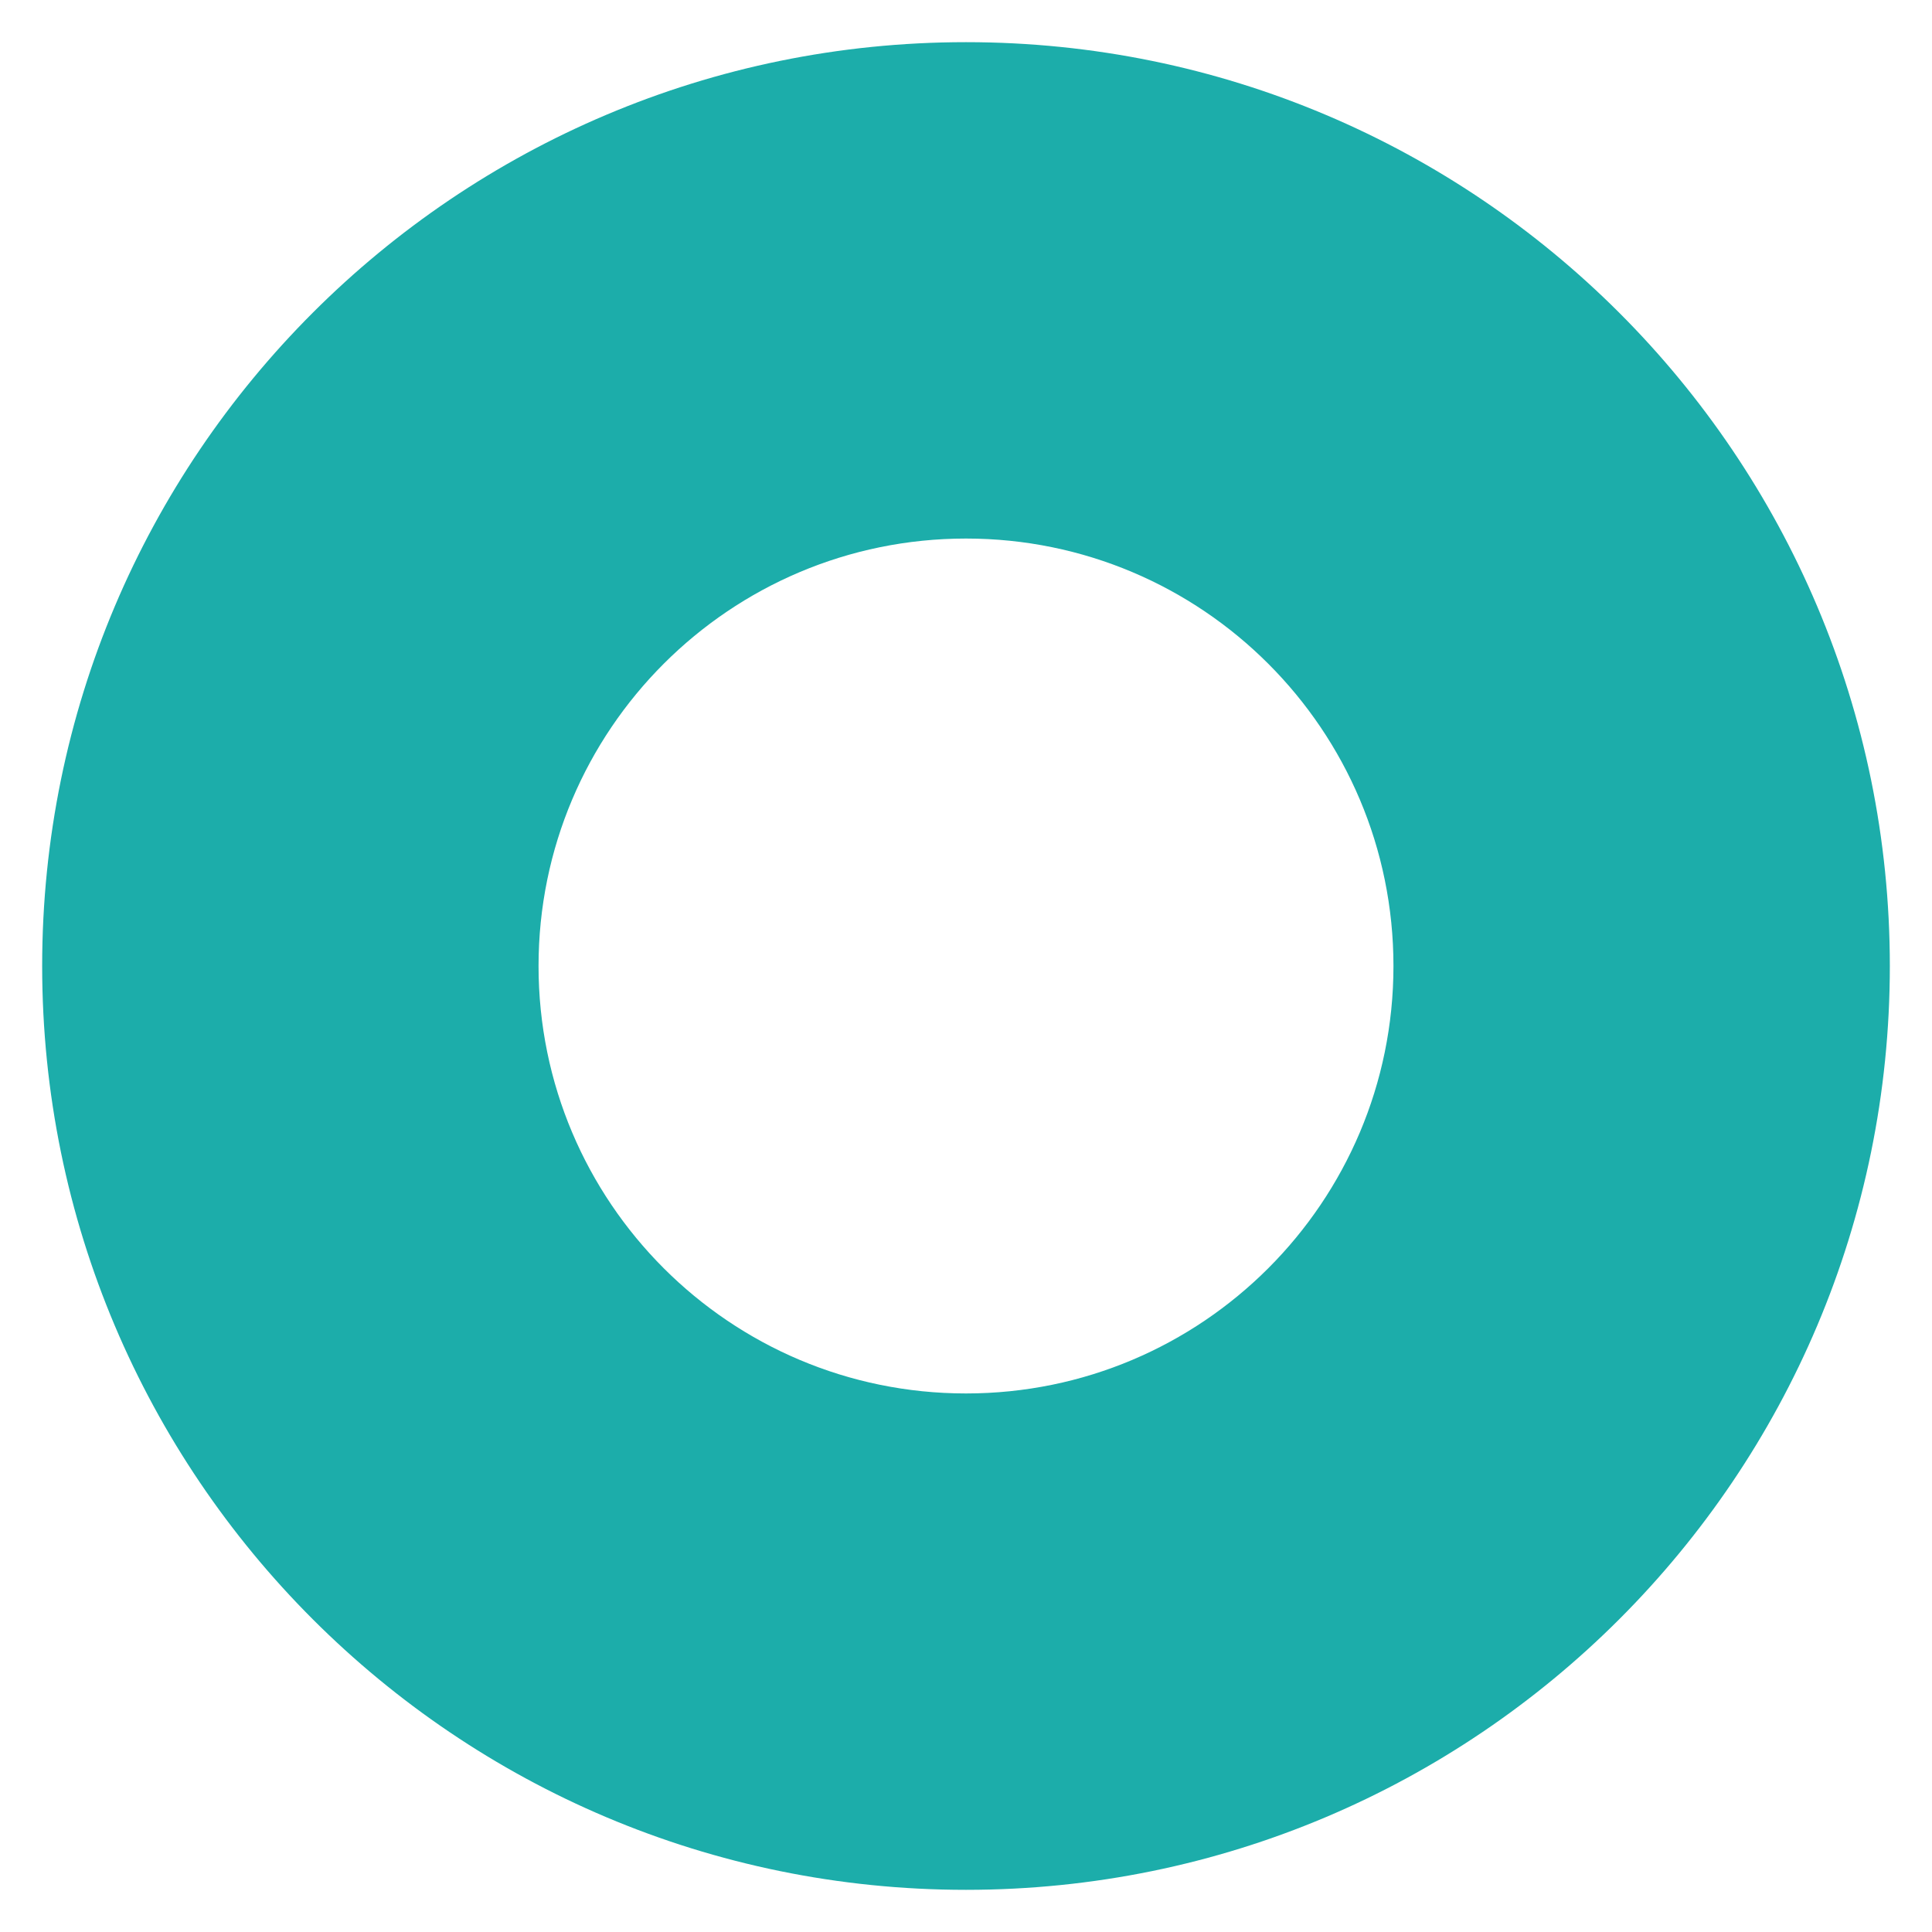 <?xml version="1.0" encoding="utf-8"?>
<!-- Generator: Adobe Illustrator 28.3.0, SVG Export Plug-In . SVG Version: 6.00 Build 0)  -->
<svg version="1.1" id="Capa_1" xmlns="http://www.w3.org/2000/svg" xmlns:xlink="http://www.w3.org/1999/xlink" x="0px" y="0px"
	 viewBox="0 0 800 800" style="enable-background:new 0 0 800 800;" xml:space="preserve">
<style type="text/css">
	.st0{fill-rule:evenodd;clip-rule:evenodd;fill:#1CADAA;}
</style>
<path class="st0" d="M400,17.46C188.73,17.46,17.46,188.73,17.46,400S188.73,782.54,400,782.54S782.54,611.27,782.54,400
	S611.27,17.46,400,17.46z M400,577c-97.75,0-177-79.24-177-177s79.24-177,177-177s177,79.24,177,177S497.75,577,400,577z"/>
</svg>
